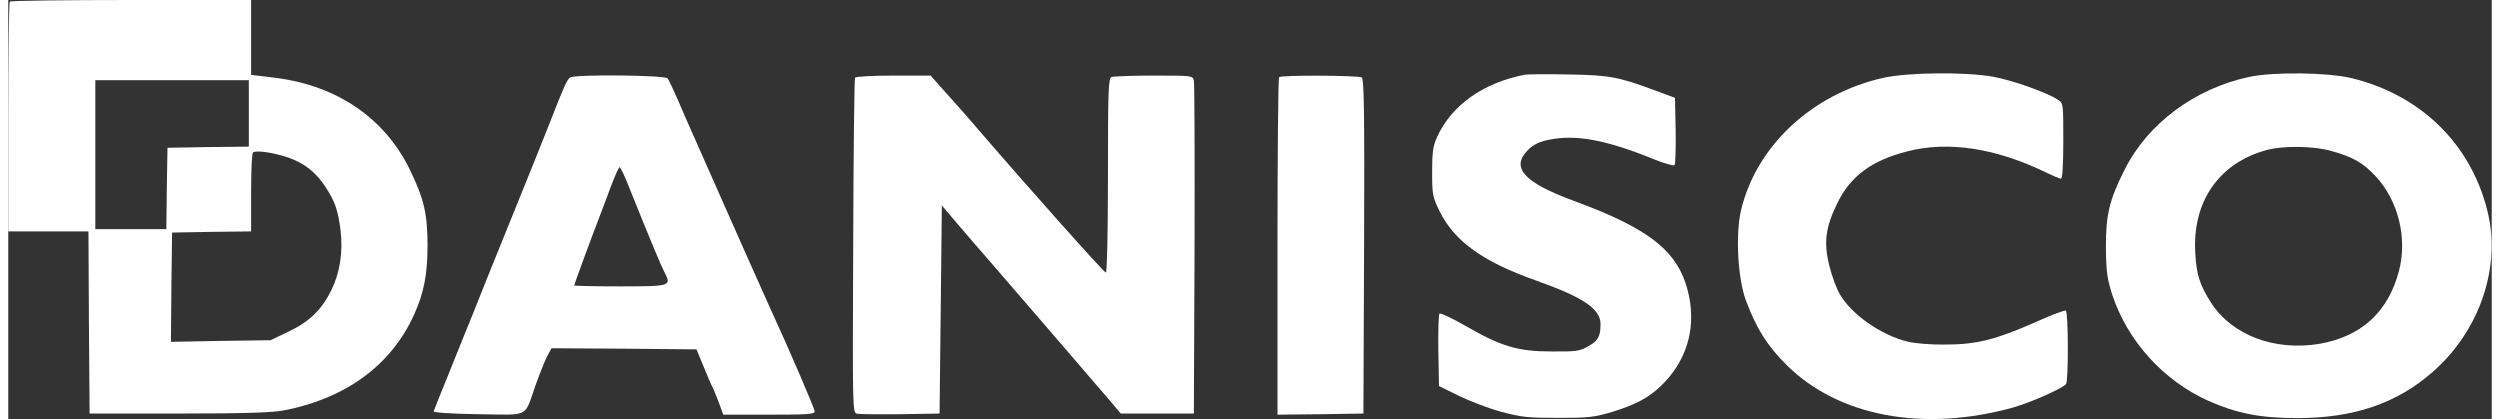<?xml version="1.0" standalone="no"?>
<!DOCTYPE svg PUBLIC "-//W3C//DTD SVG 20010904//EN"
 "http://www.w3.org/TR/2001/REC-SVG-20010904/DTD/svg10.dtd">
<svg version="1.0" xmlns="http://www.w3.org/2000/svg"
 width="161" height="27" viewBox="0 0 1084 183"
 preserveAspectRatio="xMidYMid meet">
<rect x="0" y="0" width="1084" height="183" fill="#333333" stroke="none"/>
<g transform="translate(0,183) scale(0.1,-0.1)"
fill="#ffffff" stroke="none">
<path d="M7 1823 c-4 -3 -7 -231 -7 -505 l0 -498 175 0 175 0 2 -397 3 -398
390 0 c289 0 408 4 460 14 270 53 467 198 566 417 43 95 59 175 59 303 0 135
-15 202 -75 326 -109 228 -320 373 -594 406 l-101 12 0 164 0 163 -523 0
c-288 0 -527 -3 -530 -7z m1043 -488 l0 -145 -177 -2 -178 -3 -3 -177 -2 -178
-155 0 -155 0 0 325 0 325 335 0 335 0 0 -145z m173 -193 c70 -25 119 -63 161
-127 41 -62 55 -101 66 -187 12 -96 -2 -188 -40 -265 -43 -86 -95 -137 -188
-181 l-77 -37 -218 -3 -217 -4 2 239 3 238 173 3 172 2 0 169 c0 92 3 171 8
175 11 12 91 0 155 -22z"/>
<path d="M6620 1504 c-181 -35 -319 -132 -383 -271 -18 -40 -22 -66 -22 -153
0 -99 2 -110 32 -171 65 -132 188 -221 423 -304 206 -73 280 -124 280 -189 0
-54 -10 -73 -53 -97 -38 -22 -53 -24 -162 -23 -147 0 -219 22 -375 112 -58 33
-108 57 -113 53 -4 -4 -6 -77 -5 -162 l3 -154 85 -42 c47 -23 130 -55 185 -70
89 -24 117 -27 250 -27 135 0 159 3 239 27 99 31 154 60 207 110 112 106 156
246 125 396 -40 189 -161 289 -507 416 -214 79 -272 144 -196 220 24 24 48 36
92 45 116 24 249 0 455 -84 47 -19 89 -31 93 -27 4 4 6 72 5 151 l-3 143 -89
33 c-159 59 -198 66 -376 69 -91 2 -176 1 -190 -1z"/>
<path d="M8183 1490 c-310 -70 -554 -298 -620 -579 -24 -105 -14 -295 21 -391
46 -123 93 -199 180 -285 226 -223 595 -292 986 -184 80 23 220 85 232 103 11
16 10 314 -1 320 -5 3 -64 -19 -132 -50 -172 -76 -258 -98 -394 -98 -61 -1
-135 5 -165 13 -115 28 -244 118 -295 206 -14 23 -35 79 -46 124 -26 102 -17
170 36 277 57 116 150 184 303 223 180 47 390 14 609 -93 29 -14 57 -26 63
-26 6 0 10 61 10 165 0 162 0 165 -24 180 -49 32 -199 85 -282 100 -124 22
-374 19 -481 -5z"/>
<path d="M9780 1494 c-237 -51 -442 -204 -542 -404 -68 -134 -83 -200 -82
-345 1 -100 6 -133 27 -200 67 -203 223 -376 421 -465 122 -54 226 -75 386
-75 248 0 437 64 595 204 205 181 298 460 235 705 -74 291 -292 502 -592 575
-104 25 -342 28 -448 5z m360 -323 c94 -26 139 -52 193 -110 99 -106 140 -270
102 -414 -47 -179 -164 -286 -348 -318 -195 -32 -380 38 -471 178 -50 78 -65
123 -70 220 -13 223 103 391 311 448 73 20 207 18 283 -4z"/>
<path d="M2453 1492 c-14 -9 -26 -35 -93 -207 -26 -66 -100 -250 -165 -410
-65 -159 -139 -344 -165 -410 -27 -66 -76 -187 -109 -270 -34 -82 -62 -154
-64 -160 -1 -6 70 -11 195 -13 228 -3 199 -17 249 125 17 48 40 105 50 126
l20 37 316 -2 317 -3 31 -75 c17 -41 33 -80 37 -86 4 -6 16 -36 28 -67 l21
-57 200 0 c165 0 199 2 199 14 0 12 -115 279 -190 441 -29 64 -141 315 -225
505 -42 96 -94 213 -115 260 -21 47 -53 119 -70 160 -18 41 -37 81 -42 88 -12
14 -403 18 -425 4z m249 -460 c100 -249 147 -361 162 -390 32 -61 28 -62 -194
-62 -110 0 -200 2 -200 4 0 4 78 216 113 306 14 36 37 98 52 138 15 39 30 72
33 72 4 0 19 -31 34 -68z"/>
<path d="M3696 1491 c-3 -5 -7 -336 -8 -735 -3 -720 -3 -727 17 -732 11 -2 97
-3 190 -2 l170 3 5 454 5 454 75 -88 c41 -48 95 -111 120 -139 109 -126 480
-556 530 -615 l56 -66 159 0 160 0 3 715 c1 393 0 725 -3 738 -5 22 -7 22
-174 22 -93 0 -176 -3 -185 -6 -14 -5 -16 -53 -16 -430 0 -250 -4 -424 -9
-424 -8 0 -340 372 -566 635 -38 45 -99 113 -135 153 l-64 72 -162 0 c-90 0
-165 -4 -168 -9z"/>
<path d="M5547 1493 c-4 -3 -7 -336 -7 -740 l0 -733 188 2 187 3 3 729 c2 577
0 731 -10 738 -16 9 -352 11 -361 1z"/>
</g>
</svg>
